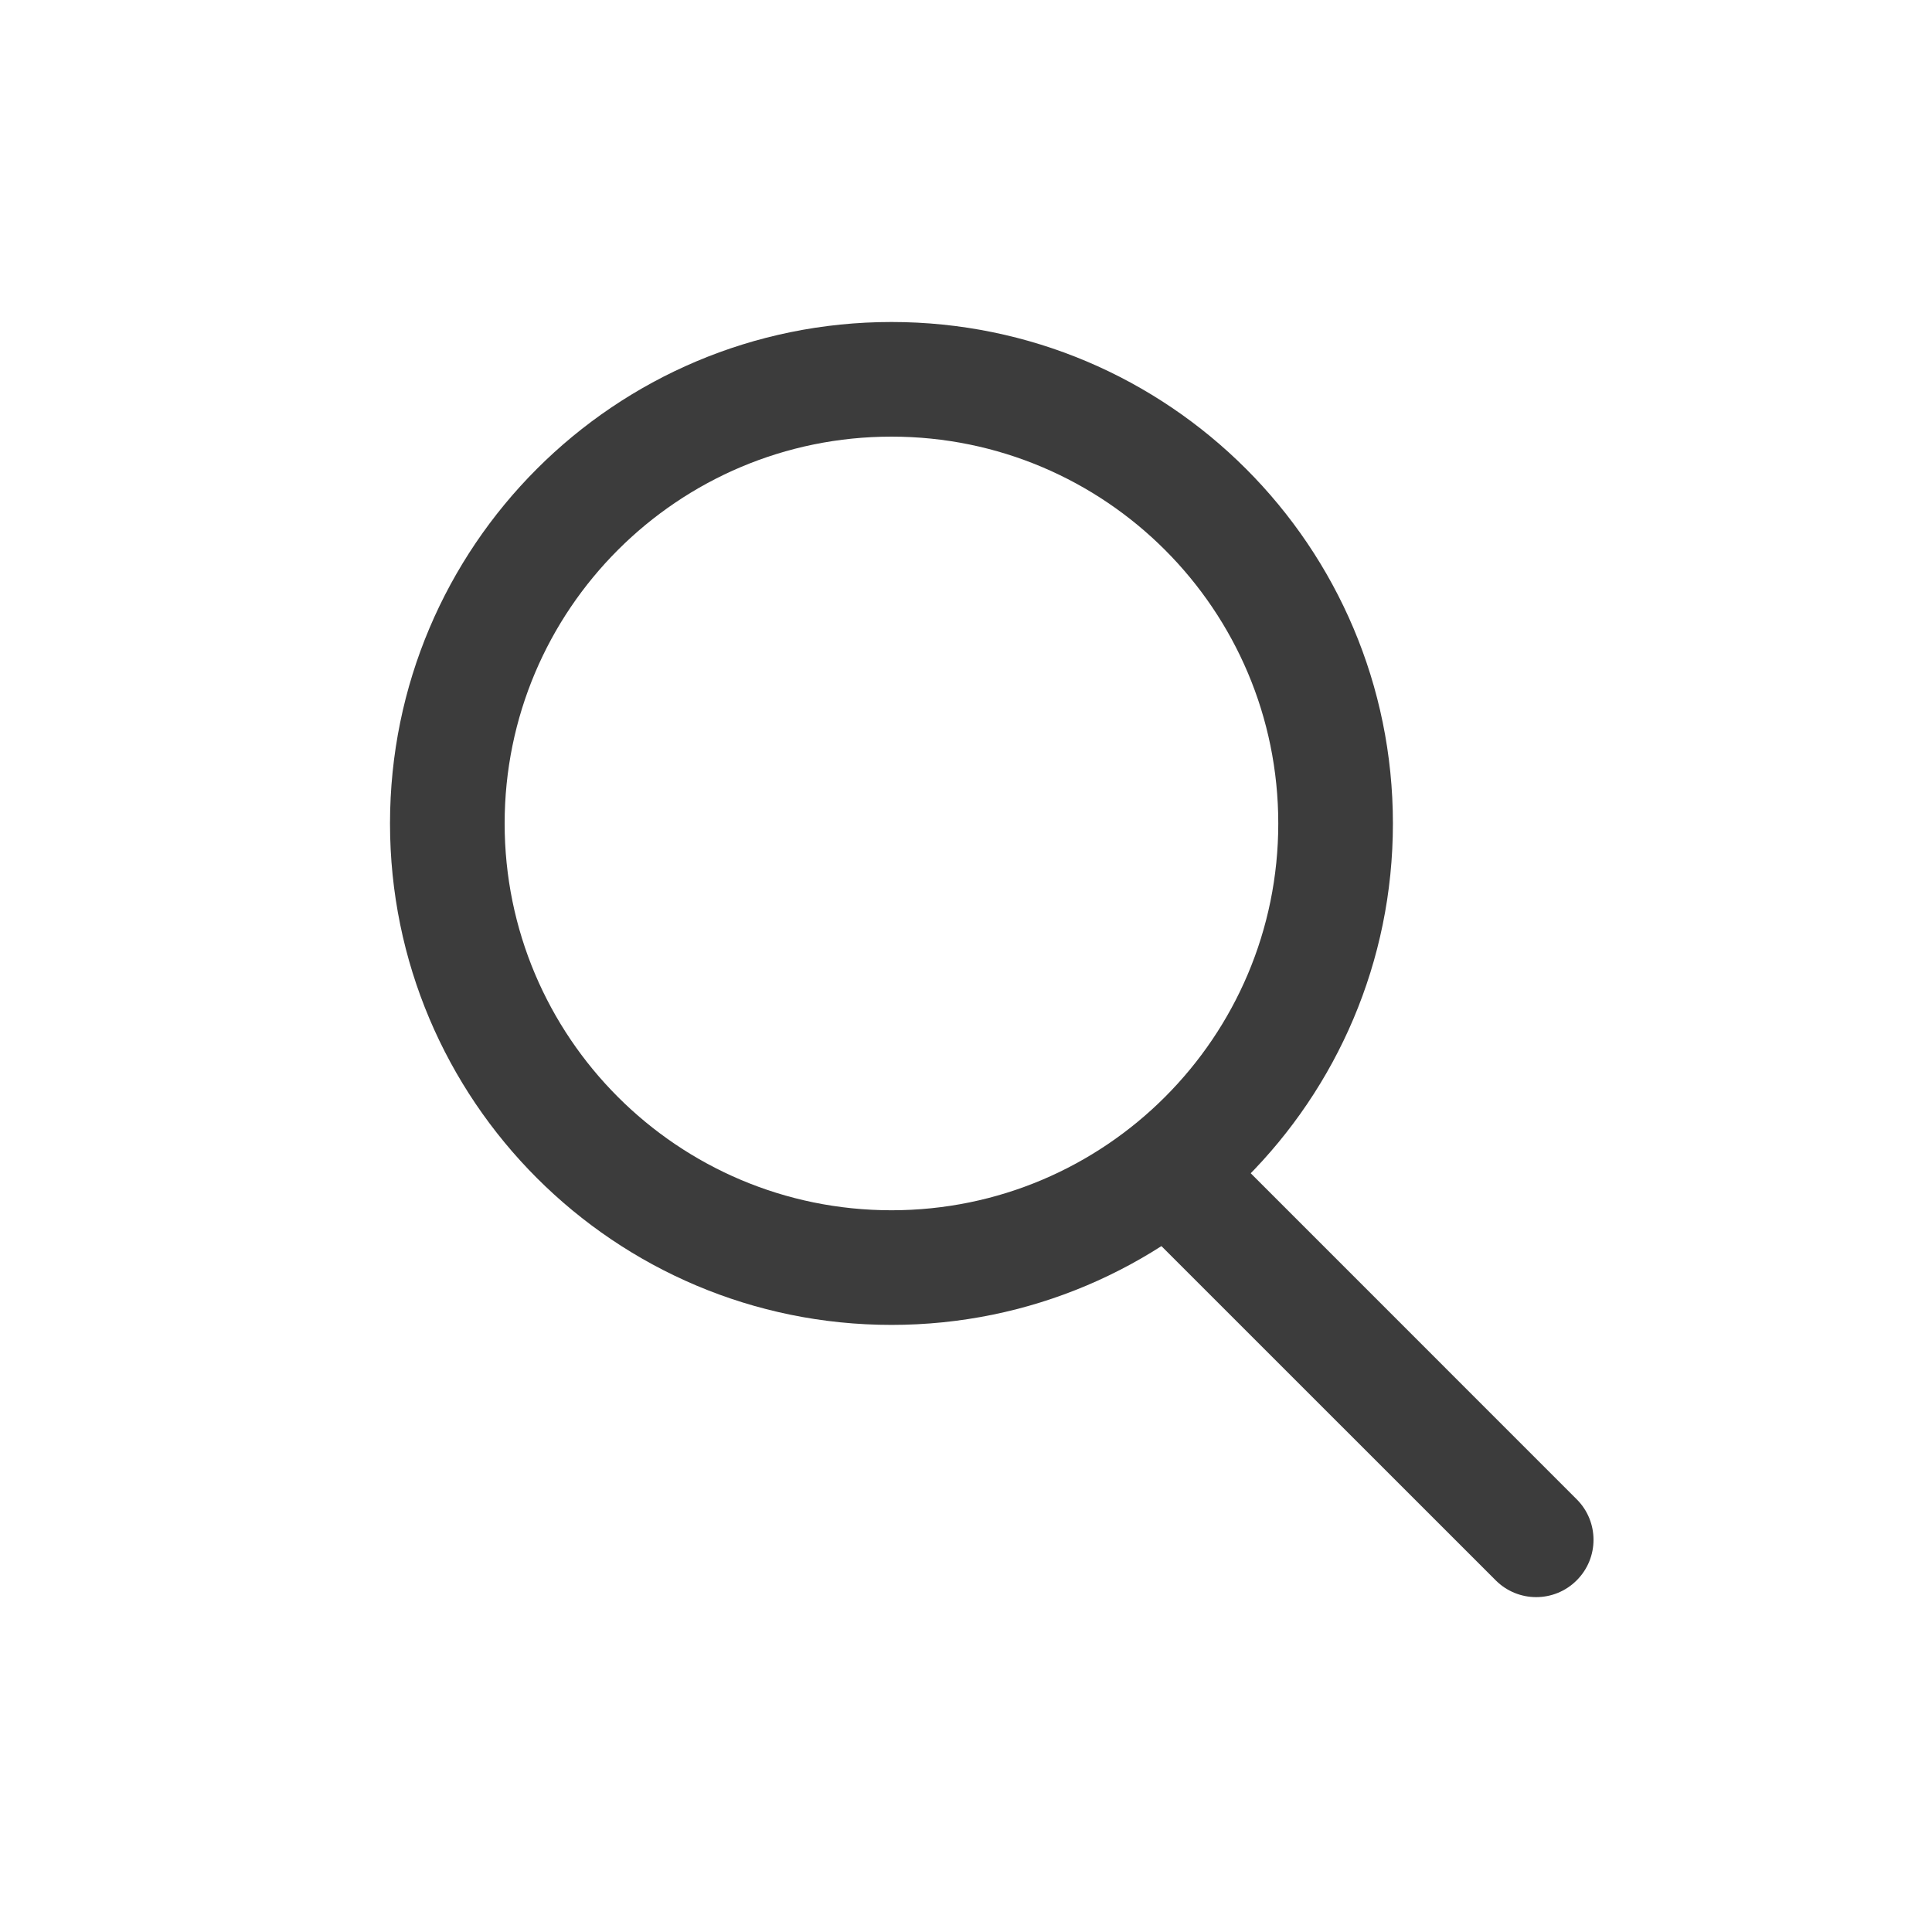 <svg width="30" height="30" viewBox="0 0 30 30" fill="none" xmlns="http://www.w3.org/2000/svg">
<path fill-rule="evenodd" clip-rule="evenodd" d="M13.843 18.793C17.16 18.793 19.849 16.104 19.849 12.787C19.849 9.469 17.16 6.78 13.843 6.78C10.525 6.78 7.836 9.469 7.836 12.787C7.836 16.104 10.525 18.793 13.843 18.793ZM13.843 20.573C18.143 20.573 21.629 17.087 21.629 12.787C21.629 8.486 18.143 5 13.843 5C9.542 5 6.056 8.486 6.056 12.787C6.056 17.087 9.542 20.573 13.843 20.573Z" fill="#3C3C3C"/>
<path fill-rule="evenodd" clip-rule="evenodd" d="M17.663 17.719C18.011 17.372 18.574 17.372 18.922 17.719L24.483 23.281C24.831 23.628 24.831 24.192 24.483 24.539C24.136 24.887 23.572 24.887 23.225 24.539L17.663 18.978C17.316 18.63 17.316 18.067 17.663 17.719Z" fill="#3C3C3C"/>
</svg>
